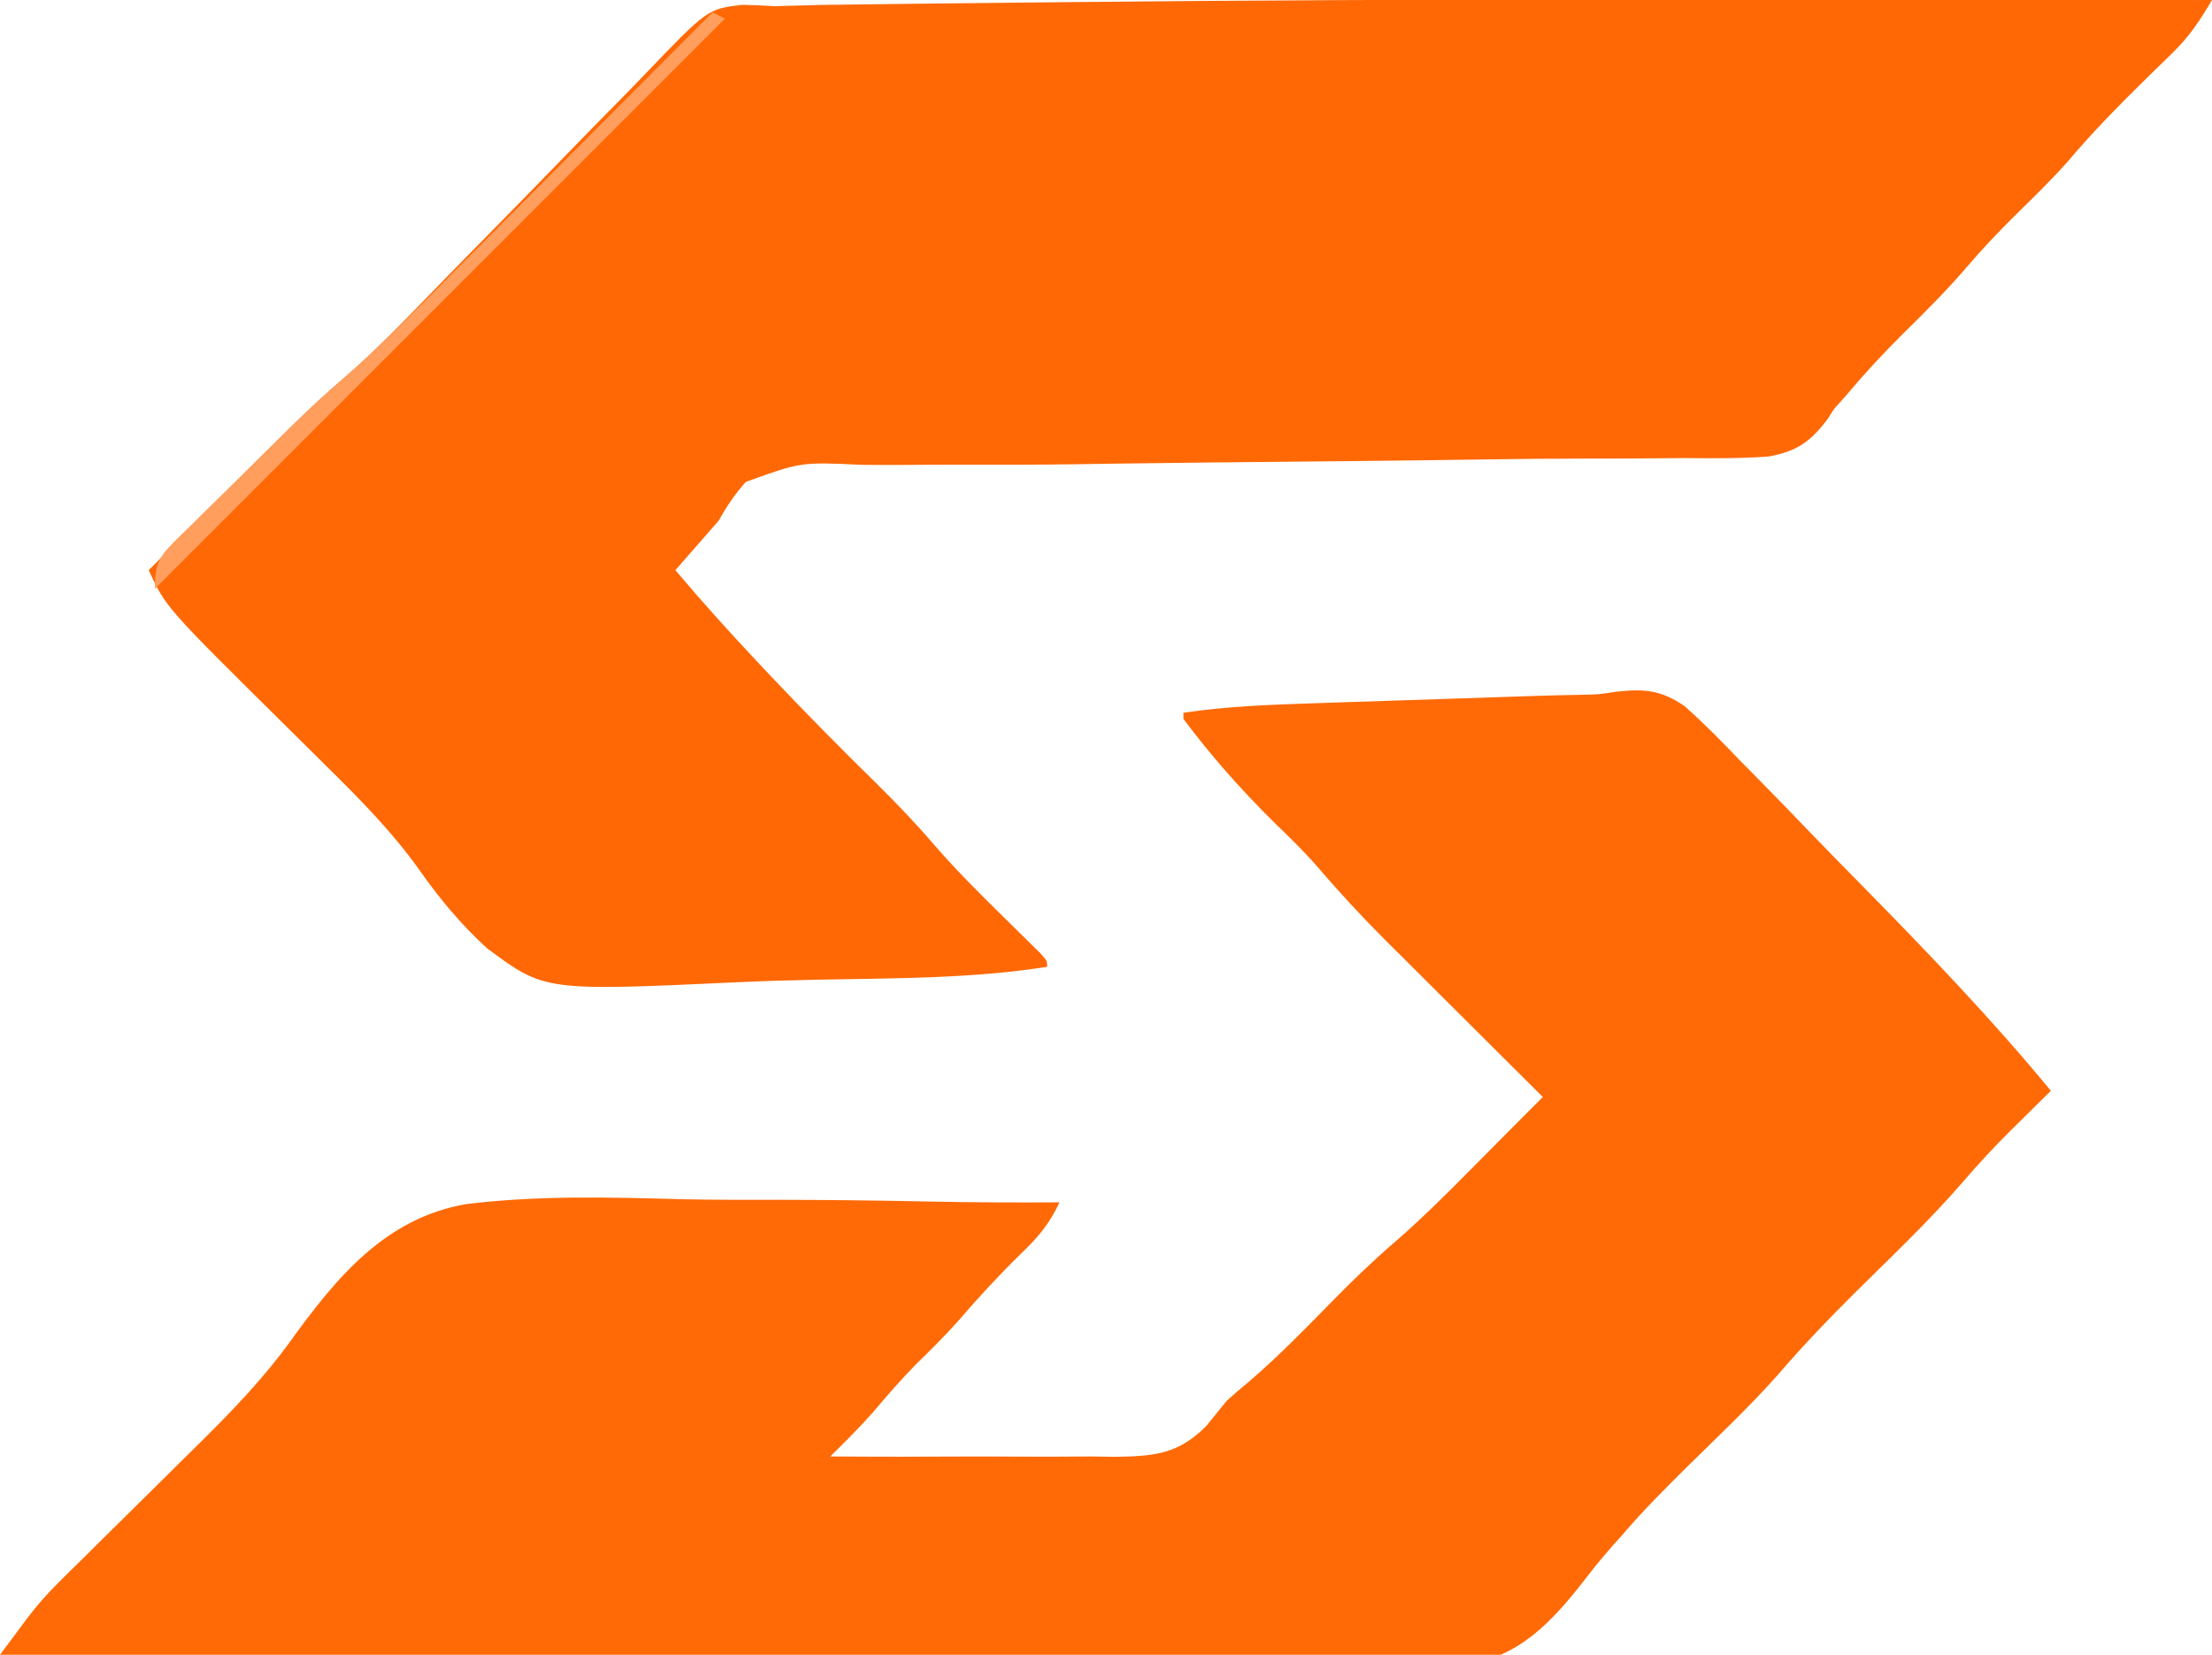 <?xml version="1.0" encoding="UTF-8"?>
<svg version="1.1" xmlns="http://www.w3.org/2000/svg" width="357" height="267">
<path d="M0 0 C-1.885 3.214 -3.651 5.891 -6.328 8.488 C-6.959 9.108 -7.591 9.728 -8.241 10.366 C-8.904 11.008 -9.567 11.651 -10.25 12.312 C-14.772 16.758 -19.175 21.197 -23.266 26.047 C-26.02 29.149 -29.003 32.023 -31.954 34.935 C-34.581 37.54 -37.1 40.185 -39.5 43 C-42.78 46.848 -46.348 50.377 -49.944 53.925 C-53.187 57.141 -56.246 60.448 -59.172 63.953 C-59.775 64.629 -60.378 65.304 -61 66 C-61.364 66.561 -61.727 67.122 -62.102 67.699 C-64.866 71.314 -67.014 72.818 -71.545 73.655 C-76.124 73.999 -80.704 73.944 -85.293 73.906 C-87.033 73.918 -88.772 73.932 -90.512 73.95 C-94.164 73.982 -97.816 73.995 -101.469 73.993 C-106.808 73.993 -112.145 74.053 -117.483 74.133 C-124.519 74.235 -131.555 74.325 -138.592 74.395 C-139.476 74.403 -140.36 74.412 -141.271 74.421 C-143.951 74.448 -146.632 74.474 -149.312 74.5 C-152.874 74.535 -156.436 74.57 -159.998 74.605 C-160.881 74.614 -161.763 74.623 -162.672 74.632 C-167.096 74.677 -171.519 74.729 -175.942 74.794 C-177.702 74.82 -179.462 74.845 -181.221 74.871 C-182.094 74.884 -182.967 74.897 -183.866 74.91 C-189.515 74.987 -195.162 75.001 -200.812 74.979 C-204.687 74.971 -208.561 74.994 -212.436 75.022 C-214.279 75.028 -216.123 75.02 -217.966 74.998 C-227.744 74.54 -227.744 74.54 -236.636 77.756 C-238.41 79.761 -239.707 81.667 -241 84 C-243.333 86.667 -245.667 89.333 -248 92 C-243.676 97.115 -239.22 102.065 -234.625 106.938 C-233.593 108.035 -233.593 108.035 -232.539 109.154 C-226.97 115.041 -221.277 120.795 -215.493 126.47 C-212.379 129.542 -209.387 132.655 -206.531 135.969 C-202.909 140.17 -199.022 144.056 -195.062 147.938 C-193.718 149.257 -192.375 150.578 -191.035 151.902 C-190.451 152.475 -189.867 153.047 -189.266 153.636 C-188 155 -188 155 -188 156 C-200.104 157.895 -212.478 157.832 -224.709 158.067 C-229.161 158.154 -233.605 158.277 -238.053 158.488 C-269.113 159.923 -269.113 159.923 -278.443 152.963 C-282.603 149.157 -286.057 145.001 -289.297 140.397 C-293.604 134.334 -298.835 129.016 -304.125 123.812 C-304.676 123.266 -305.226 122.719 -305.793 122.156 C-307.527 120.435 -309.263 118.717 -311 117 C-330.233 97.992 -330.233 97.992 -333 92 C-329.162 88.137 -325.321 84.278 -321.477 80.422 C-320.172 79.112 -318.869 77.802 -317.566 76.491 C-315.682 74.594 -313.794 72.701 -311.906 70.809 C-311.335 70.232 -310.764 69.656 -310.175 69.062 C-307.322 66.208 -304.423 63.48 -301.347 60.867 C-296.018 56.255 -291.177 51.158 -286.274 46.105 C-283.273 43.018 -280.252 39.952 -277.234 36.883 C-273.415 32.997 -269.602 29.106 -265.813 25.189 C-262.731 22.004 -259.627 18.841 -256.507 15.692 C-255.329 14.495 -254.16 13.291 -252.999 12.078 C-242.814 1.452 -242.814 1.452 -237.232 0.777 C-235.487 0.811 -233.742 0.89 -232 1 C-229.511 0.942 -227.022 0.872 -224.533 0.795 C-221.545 0.745 -218.556 0.716 -215.566 0.684 C-213.875 0.663 -212.184 0.642 -210.493 0.62 C-205.832 0.564 -201.171 0.515 -196.51 0.468 C-193.555 0.437 -190.6 0.406 -187.644 0.373 C-125.1 -0.297 -62.547 -0.091 0 0 Z " fill="#FF6804" transform="translate(357,0)"/>
<path d="M0 0 C4.519 -0.482 7.098 -0.282 10.94 2.287 C14.088 5.078 16.99 8.006 19.883 11.056 C20.969 12.16 22.058 13.261 23.148 14.361 C26.005 17.254 28.827 20.179 31.643 23.111 C34.496 26.069 37.382 28.994 40.266 31.923 C50.591 42.441 60.731 53.023 70.117 64.399 C69.404 65.101 68.691 65.802 67.957 66.524 C66.989 67.482 66.022 68.441 65.055 69.399 C64.589 69.857 64.123 70.314 63.643 70.786 C60.94 73.471 58.381 76.224 55.902 79.118 C50.564 85.283 44.659 90.9 38.855 96.622 C34.366 101.072 30.043 105.562 25.932 110.362 C21.379 115.473 16.374 120.176 11.5 124.977 C7.856 128.588 4.246 132.17 0.93 136.087 C0.132 136.973 0.132 136.973 -0.682 137.877 C-1.893 139.265 -3.089 140.667 -4.211 142.127 C-9.312 148.72 -14.597 155.168 -23.134 156.766 C-29.384 157.43 -35.619 157.258 -41.892 157.102 C-44.289 157.098 -46.685 157.1 -49.081 157.109 C-54.878 157.113 -60.671 157.048 -66.467 156.952 C-73.219 156.844 -79.97 156.822 -86.722 156.805 C-98.761 156.773 -110.798 156.673 -122.835 156.531 C-134.519 156.393 -146.202 156.287 -157.886 156.223 C-158.608 156.219 -159.33 156.215 -160.074 156.211 C-163.696 156.192 -167.318 156.173 -170.94 156.154 C-200.922 155.999 -230.902 155.734 -260.883 155.399 C-259.923 154.109 -258.962 152.82 -258.001 151.532 C-257.466 150.814 -256.931 150.096 -256.38 149.357 C-254.825 147.324 -253.197 145.477 -251.375 143.681 C-250.758 143.066 -250.14 142.452 -249.504 141.819 C-248.533 140.869 -248.533 140.869 -247.543 139.899 C-246.858 139.219 -246.173 138.539 -245.467 137.839 C-243.298 135.687 -241.122 133.543 -238.945 131.399 C-236.773 129.255 -234.602 127.109 -232.435 124.96 C-231.093 123.63 -229.749 122.303 -228.401 120.979 C-223.205 115.838 -218.183 110.593 -213.904 104.651 C-206.505 94.408 -198.574 84.858 -185.548 82.668 C-174.043 81.267 -162.423 81.575 -150.863 81.893 C-145.784 82.008 -140.706 81.992 -135.627 81.987 C-127.354 81.995 -119.087 82.095 -110.815 82.27 C-103.837 82.414 -96.863 82.438 -89.883 82.399 C-91.504 85.843 -93.308 88.006 -96.07 90.649 C-99.639 94.132 -102.959 97.718 -106.203 101.501 C-108.402 103.986 -110.758 106.286 -113.125 108.61 C-115.576 111.105 -117.844 113.744 -120.109 116.407 C-122.273 118.837 -124.567 121.115 -126.883 123.399 C-119.528 123.46 -112.175 123.456 -104.82 123.411 C-102.158 123.403 -99.498 123.407 -96.836 123.43 C-92.809 123.464 -88.785 123.433 -84.758 123.399 C-82.867 123.428 -82.867 123.428 -80.937 123.458 C-74.667 123.356 -70.79 123.082 -66.238 118.528 C-65.11 117.16 -63.99 115.784 -62.883 114.399 C-61.72 113.351 -60.535 112.325 -59.32 111.337 C-54.452 107.162 -50 102.569 -45.513 97.993 C-42.413 94.85 -39.275 91.824 -35.93 88.942 C-31.625 85.23 -27.626 81.254 -23.633 77.212 C-22.593 76.165 -22.593 76.165 -21.531 75.097 C-20.246 73.803 -18.962 72.508 -17.679 71.211 C-15.753 69.268 -13.819 67.333 -11.883 65.399 C-12.785 64.502 -13.688 63.605 -14.617 62.681 C-17.995 59.321 -21.37 55.958 -24.743 52.594 C-26.198 51.144 -27.653 49.695 -29.11 48.247 C-31.215 46.155 -33.317 44.058 -35.418 41.962 C-36.06 41.325 -36.702 40.688 -37.363 40.032 C-41.19 36.206 -44.821 32.266 -48.343 28.157 C-50.523 25.668 -52.879 23.384 -55.258 21.087 C-60.555 15.848 -65.416 10.378 -69.883 4.399 C-69.883 4.069 -69.883 3.739 -69.883 3.399 C-62.792 2.355 -55.741 2.092 -48.582 1.864 C-47.31 1.821 -46.038 1.778 -44.727 1.734 C-42.043 1.644 -39.36 1.555 -36.676 1.469 C-33.267 1.36 -29.858 1.246 -26.45 1.13 C-23.161 1.018 -19.871 0.91 -16.582 0.802 C-15.373 0.761 -14.165 0.72 -12.919 0.679 C-10.632 0.606 -8.344 0.549 -6.055 0.512 C-2.922 0.455 -2.922 0.455 0 0 Z " fill="#FF6A06" transform="translate(260.883,111.601)"/>
<path d="M0 0 C0.99 0.495 0.99 0.495 2 1 C-28.667 31.667 -59.333 62.333 -90 93 C-90 88.456 -89.162 87.701 -86.089 84.61 C-85.523 84.062 -84.958 83.514 -84.375 82.949 C-83.795 82.372 -83.214 81.795 -82.616 81.201 C-80.753 79.353 -78.877 77.521 -77 75.688 C-75.766 74.465 -74.533 73.242 -73.301 72.018 C-72.097 70.827 -70.893 69.638 -69.688 68.449 C-69.138 67.907 -68.589 67.365 -68.023 66.807 C-65.218 64.069 -62.364 61.436 -59.383 58.892 C-53.359 53.664 -47.811 47.934 -42.188 42.285 C-40.966 41.062 -39.744 39.839 -38.522 38.616 C-35.331 35.421 -32.143 32.222 -28.955 29.023 C-25.692 25.75 -22.426 22.48 -19.16 19.209 C-12.771 12.809 -6.384 6.405 0 0 Z " fill="#FF9E5D" transform="translate(115,2)"/>
</svg>

